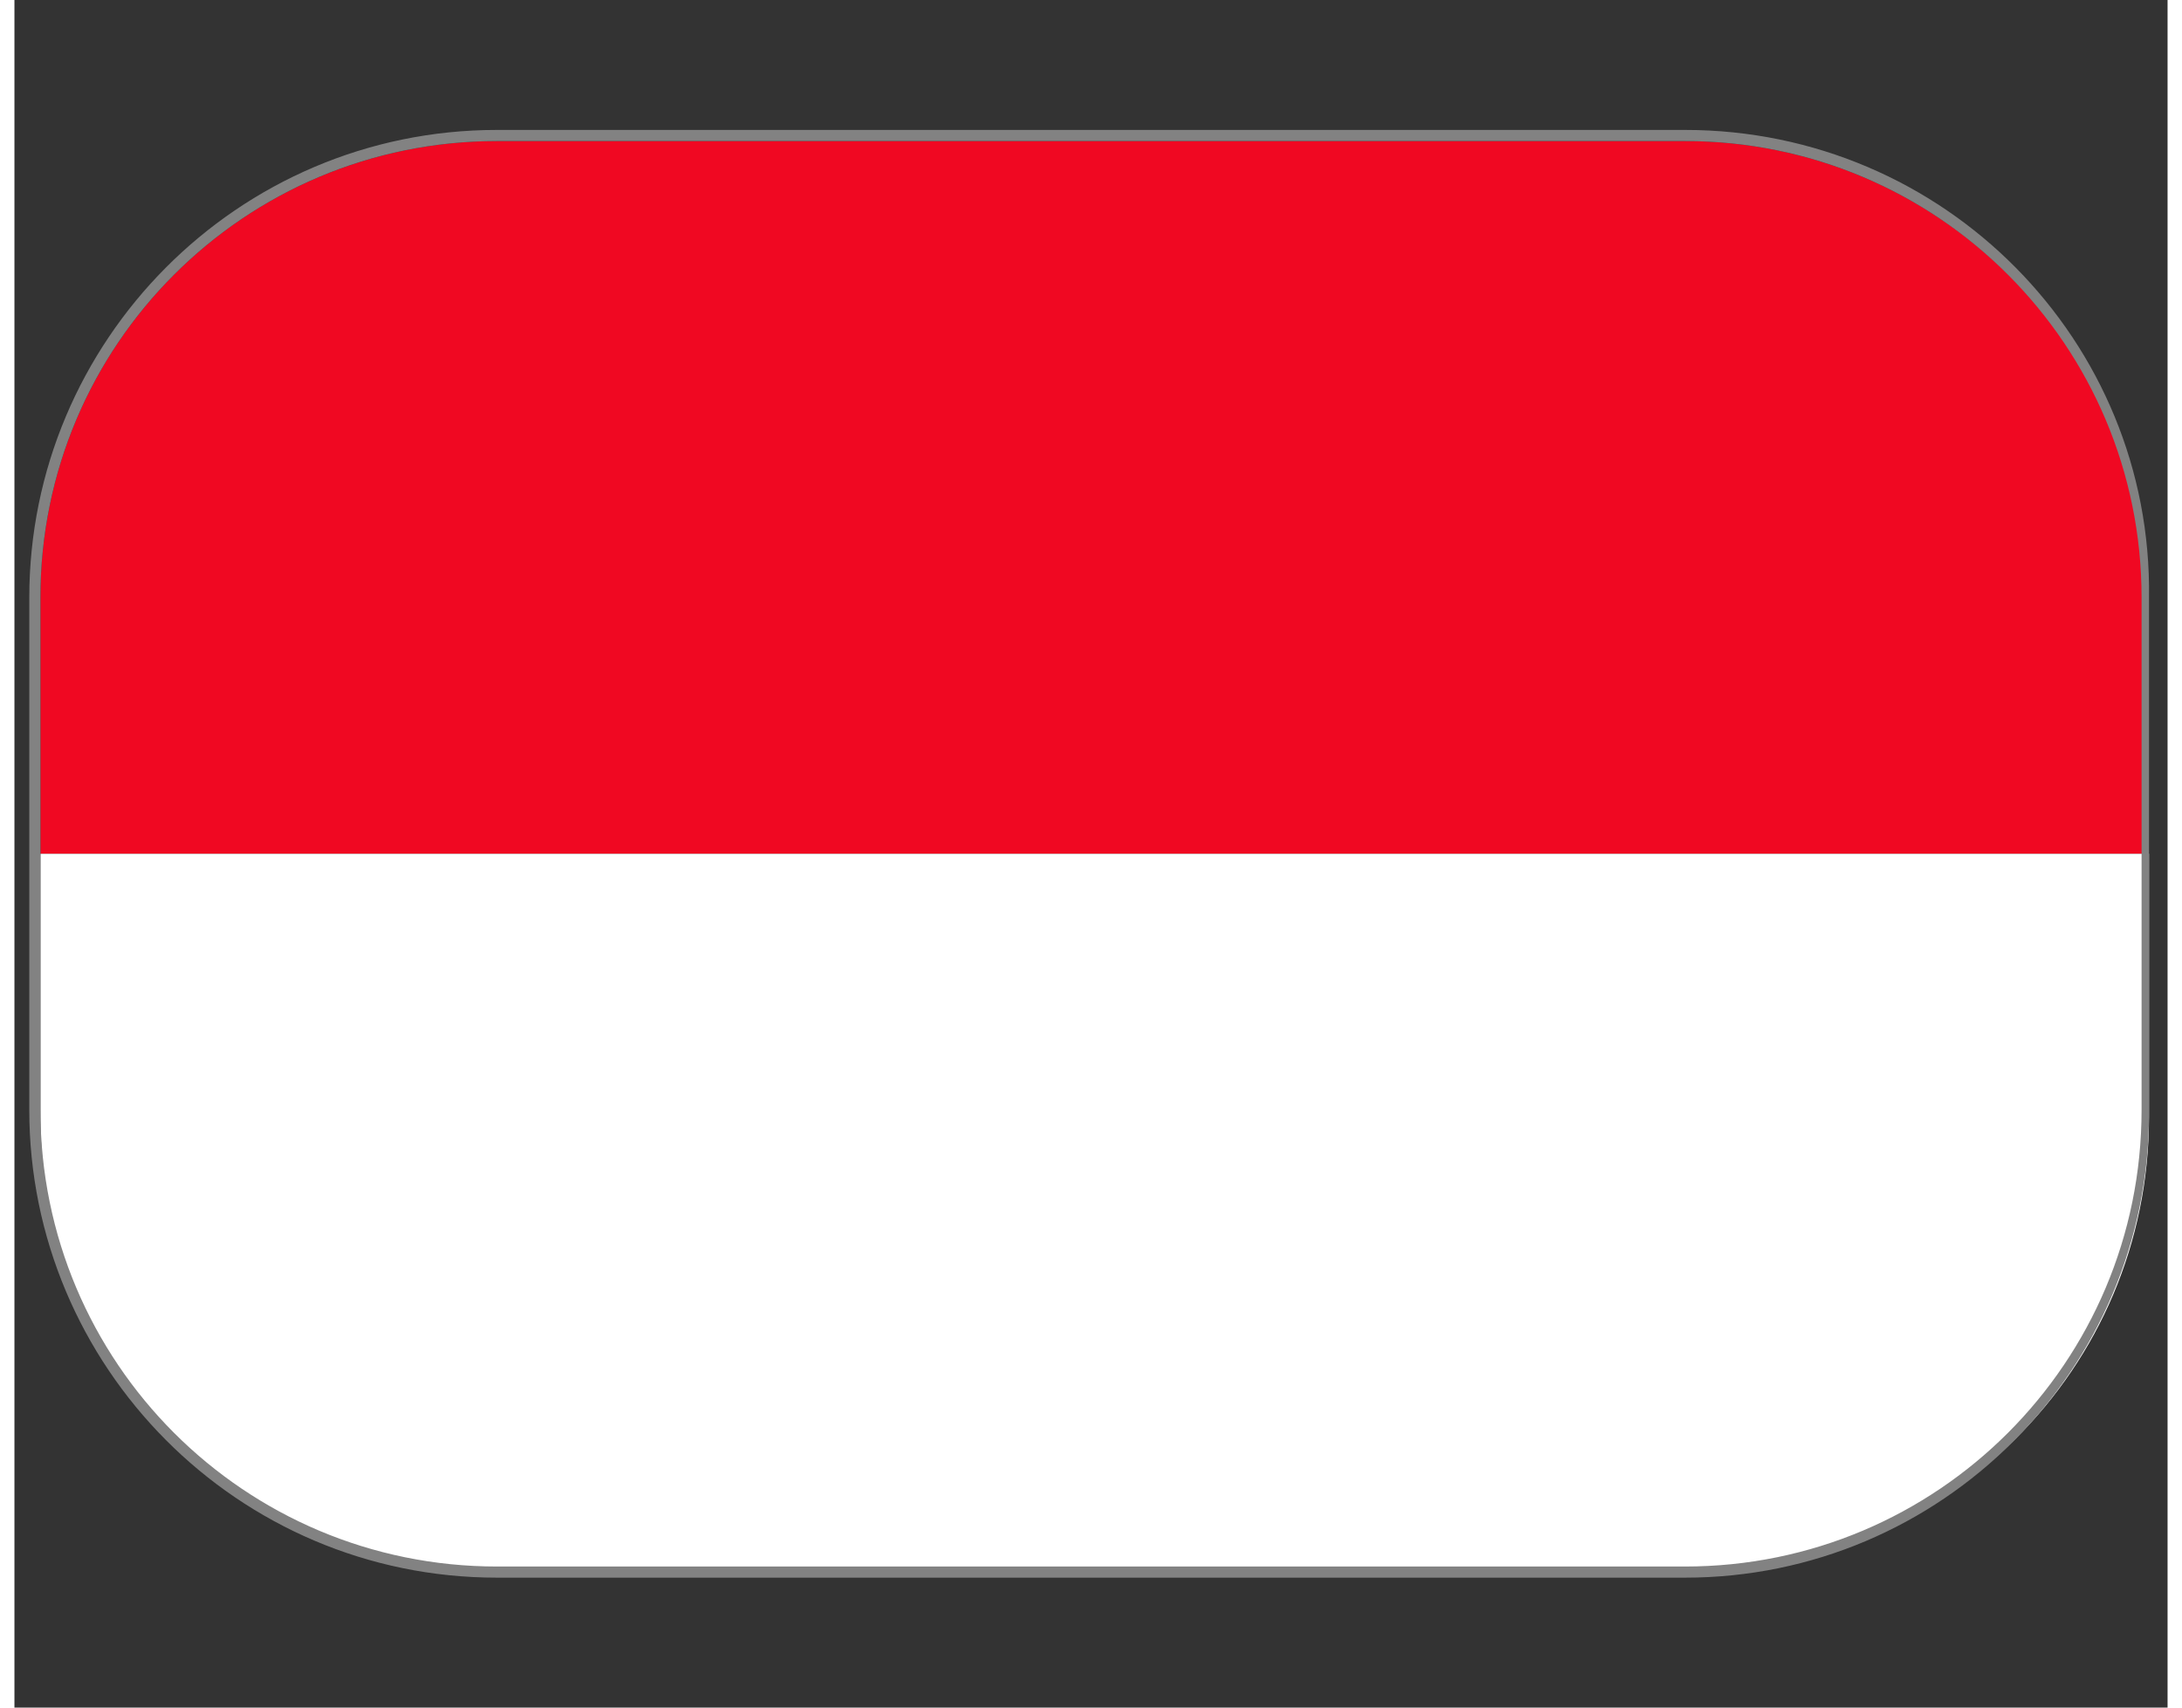 <?xml version="1.0" encoding="utf-8"?>
<!-- Generator: Adobe Illustrator 19.2.0, SVG Export Plug-In . SVG Version: 6.00 Build 0)  -->
<svg version="1.1" id="Слой_1" xmlns="http://www.w3.org/2000/svg" xmlns:xlink="http://www.w3.org/1999/xlink" x="0px" y="0px" width="23" height="18"
	 viewBox="0 0 58 46" style="enable-background:new 0 0 58 46;" xml:space="preserve">
<rect x="0" y="0" width="58" height="46" fill="#333333" stroke="none"/>
<style type="text/css">
	.st0{fill:#F00822;}
	.st1{fill:#FFFFFF;}
	.st2{fill:#828282;}
</style>
<path class="st0" d="M45,3.8H13C6.2,3.8,0.7,9.3,0.7,16.1V23h56.7v-6.9C57.3,9.3,51.8,3.8,45,3.8z"/>
<path class="st1" d="M57.3,23H0.7v7.1c0,6.7,5.4,12.2,12.2,12.2h32.4c6.7,0,12.2-5.4,12.2-12.2V23H57.3z"/>
<g>
	<path class="st2" d="M45,3.8c6.8,0,12.3,5.5,12.3,12.3v13.8c0,6.8-5.5,12.3-12.3,12.3H13c-6.8,0-12.3-5.5-12.3-12.3V16.1
		C0.7,9.3,6.2,3.8,13,3.8H45 M45,3.5H13C6,3.5,0.4,9.2,0.4,16.1v13.8C0.4,36.8,6,42.5,13,42.5h32c6.9,0,12.5-5.6,12.5-12.5V16.1
		C57.6,9.2,52,3.5,45,3.5L45,3.5z"/>
</g>
</svg>

